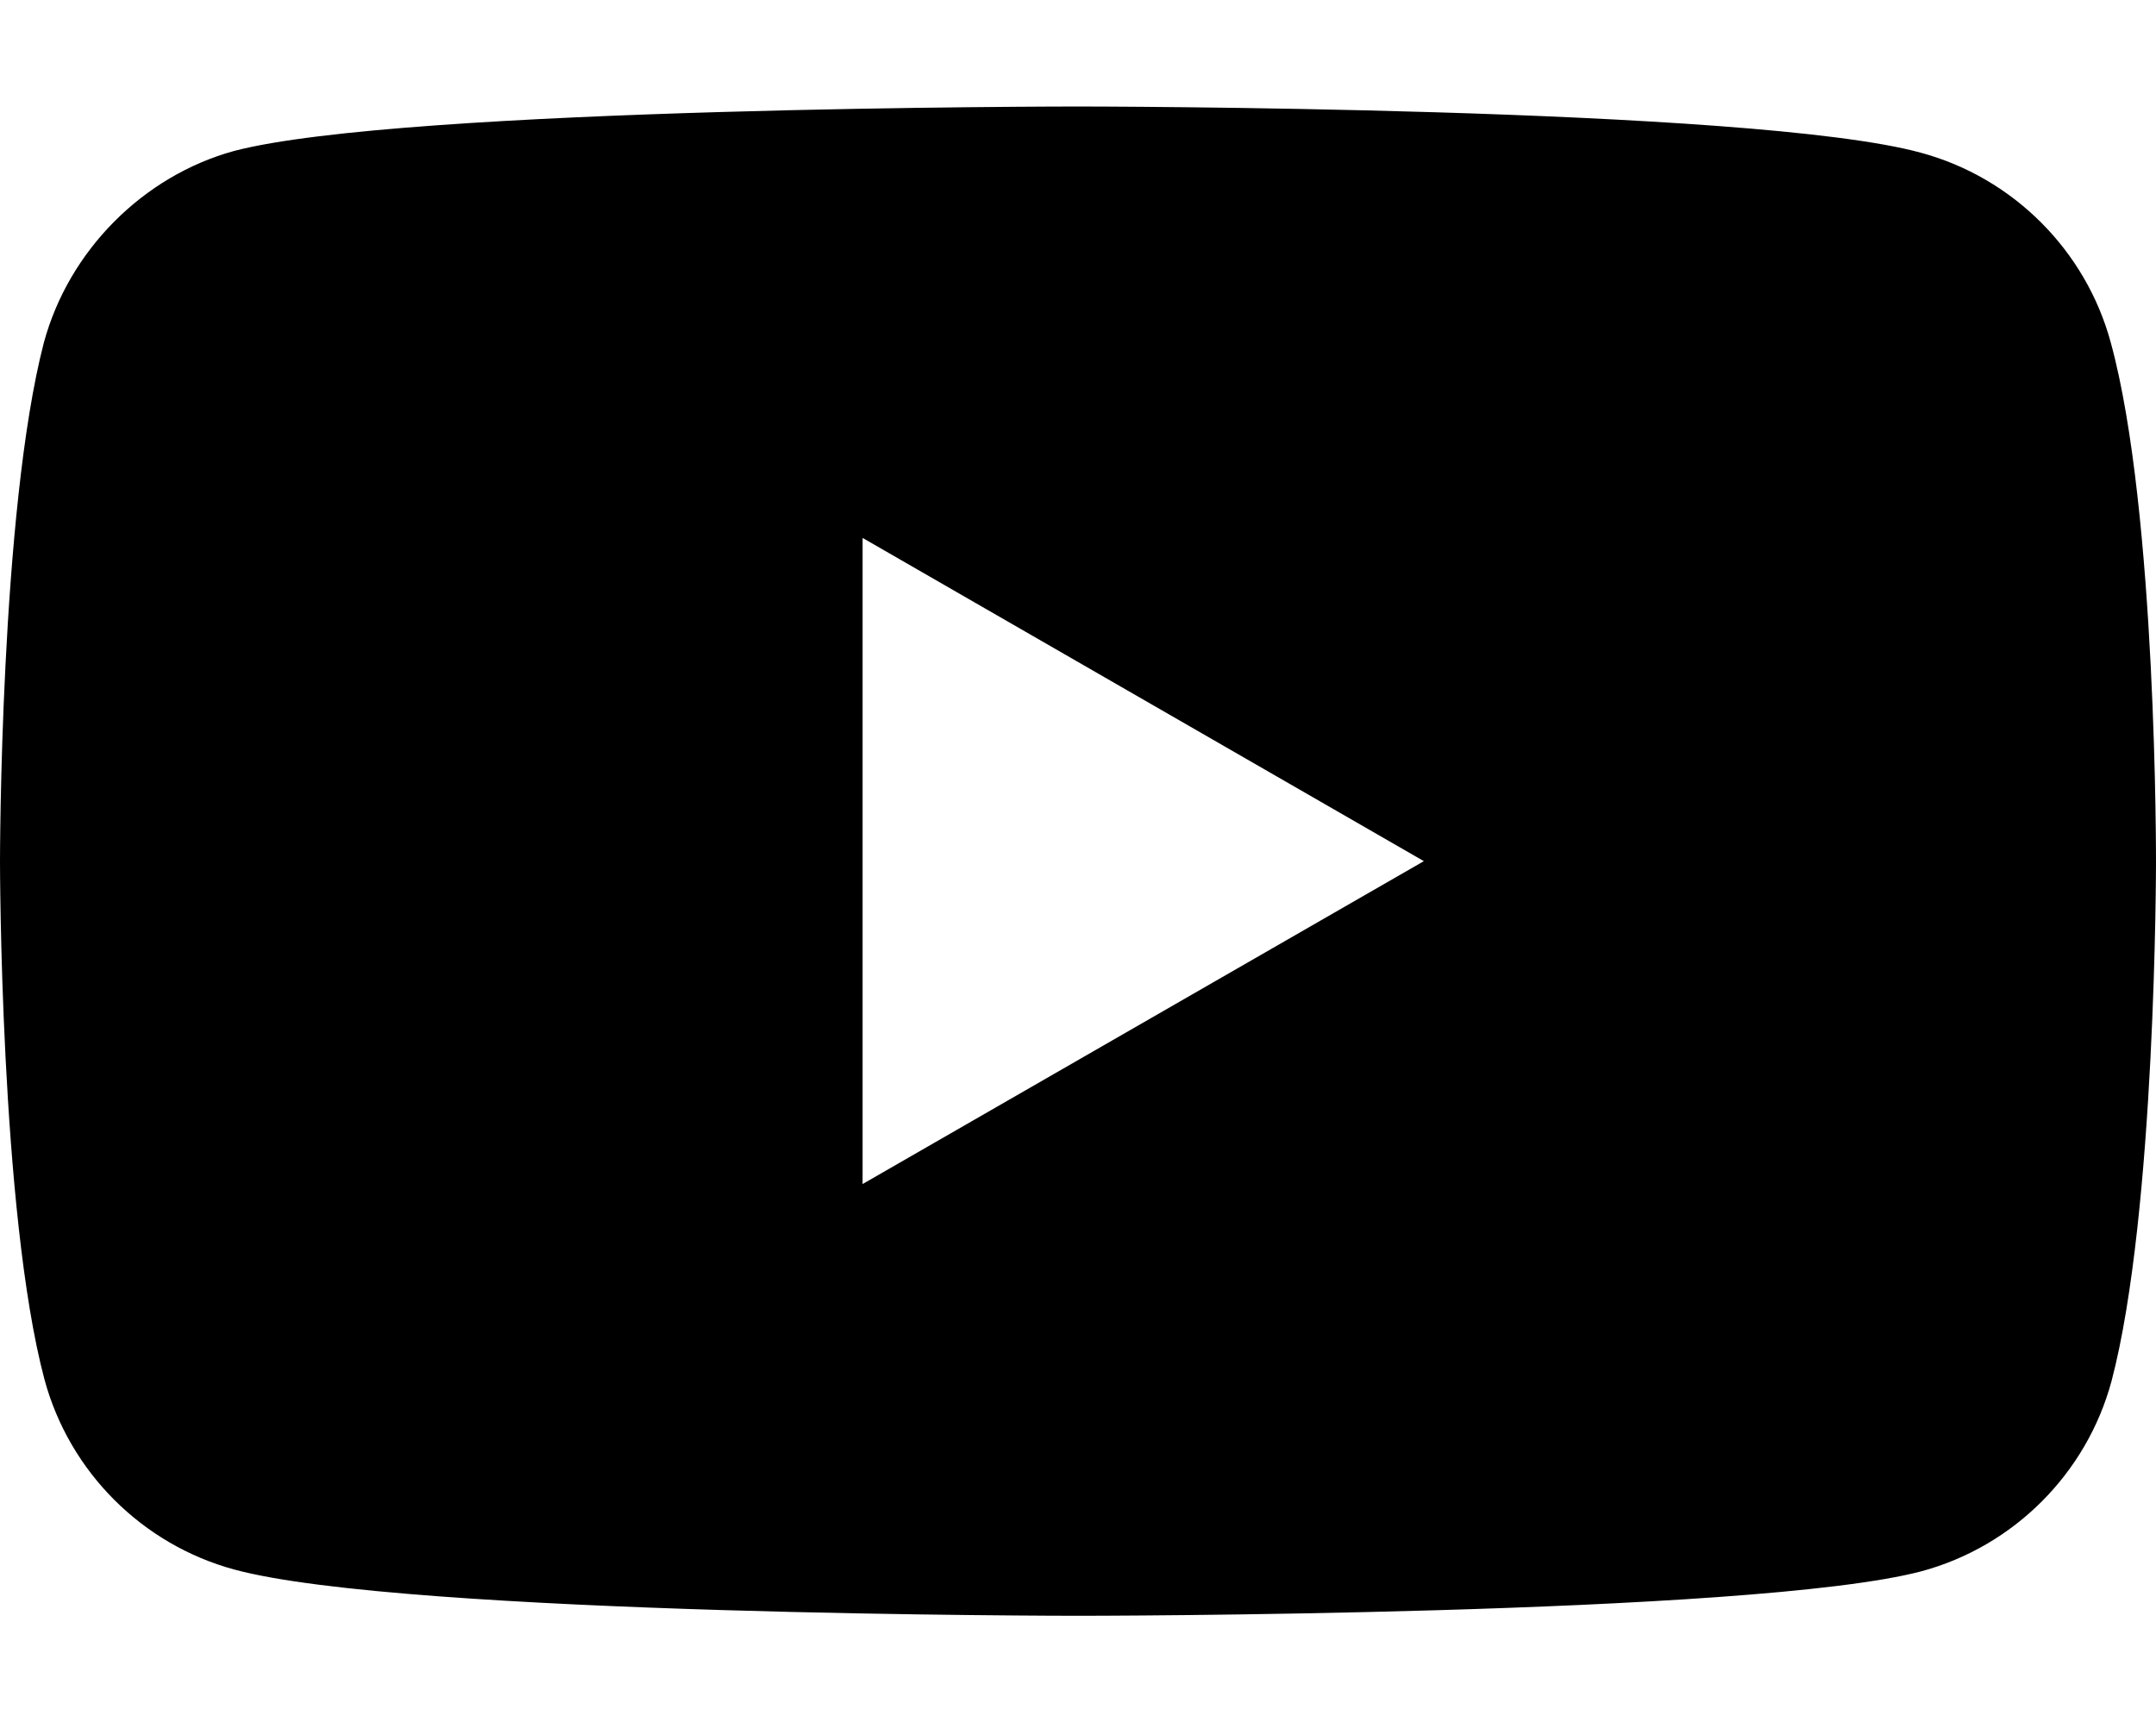 <?xml version="1.0" encoding="UTF-8"?> <!-- Generator: Adobe Illustrator 25.4.0, SVG Export Plug-In . SVG Version: 6.00 Build 0) --> <svg xmlns="http://www.w3.org/2000/svg" xmlns:xlink="http://www.w3.org/1999/xlink" id="Слой_1" x="0px" y="0px" viewBox="0 0 639.6 511" style="enable-background:new 0 0 639.6 511;" xml:space="preserve"> <style type="text/css"> .st0{fill:#0F361A;} </style> <g> <path class="st0" d="M-1966.6,37.4c0,0,52.3-0.2,80,0c11.6,0.1,17.2,14.5,21.1,24.3c15.6,40.1,33.2,79.1,59,113.9 c5.7,7.7,12,15.5,19.5,21.2c10.9,8.3,20.7,7.2,20.4-9.2c-0.6-31.4-1-63.5-2-96.6c-0.4-11.7-7.8-22.6-16.2-33.3 c-9.3-11.8,1-20,20.2-19.6c22.2,0.4,42.5,0,63.2,0c18.2,0,30.7,5.7,30.6,21.5c-0.2,32.5-0.1,65,0,97.6c0,7.8-1.6,17.4,6.6,21.4 c9.6,4.8,16.4-3.4,22.5-9.4c28.7-28.1,49.5-61.9,64.8-98.4c10.9-25.9,26.1-34.3,54.1-34.2c60,0.2,64.9,1.2,33.6,58.5 c-13.9,25.3-29.1,50.4-47.3,72.7c-18.3,22.4-14.4,37.4,5.5,55.3c24.1,21.7,46.2,46,63.3,73.8c12.8,20.7,9.8,30.3-8.7,34.6 c-6,1.4-12.3,1.7-18.5,1.7c-15.1,0-25.2,0-42-0.3c-22.2-0.4-37.9-20.3-53.6-41.9c-13.3-18.3-31.6-33-52.7-42.9 c-16.7-7.9-27.4-4.7-27.5,16.2c0,12.3-1.2,24.7,0.1,36.9c2.5,23.6-9.5,31-30.7,31.7c-73.6,2.4-127.2-34.4-170.2-88.9 c-39.4-49.6-71.3-103.9-90.5-164.8c-0.6-2-7.2-27.1-8.1-29.8C-1973.2,39.3-1966.6,37.4-1966.6,37.4z"></path> </g> <g> <path class="st0" d="M-1139.4,325.1c-20.3,18.9-40,37.5-60.3,55.6c-4.2,3.8-10.1,6.6-15.6,7.9c-8.2,1.9-15.6-1.4-19.8-8.9 c-3.8-6.9-7.2-14.2-9.5-21.7c-12.2-39.5-24.1-79.2-36-118.9c-1.2-4-3.1-6.1-7-7.4c-32-10.8-64.1-21.8-96.1-32.8 c-8.8-3-16.5-7.7-22.2-15.2c-9.1-11.8-8.2-26.1,2.9-36c4.4-3.9,9.7-7.3,15.1-9.6c145.6-62.4,291.3-124.7,437-187 c4.6-2,9.5-3.6,14.3-4.5c21.9-4.1,37.8,10.2,35.1,32.4c-1.8,15-5,29.8-7.9,44.6c-15.3,79.8-30.7,159.6-46,239.4 c-7.5,39-14.9,77.9-22.5,116.9c-4.3,22.1-25.9,35.2-48,29.1c-5.3-1.5-10.5-4.1-14.9-7.4c-31.3-24.1-62.4-48.5-93.6-72.8 C-1135.8,327.6-1137.4,326.5-1139.4,325.1z M-997.2,31.3c-0.3-0.3-0.6-0.7-0.9-1c-1.8,1.3-3.7,2.5-5.5,3.9 c-84.4,62.4-168.8,124.8-253.3,187c-3.7,2.7-4,5.1-2.8,9.1c10.5,34.6,20.8,69.2,31.2,103.9c0.5,1.7,1.3,3.4,2.4,6.3 c1.2-2.9,1.9-4.6,2.6-6.3c10.1-26.8,20-53.6,30.2-80.4c1.3-3.3,3.1-6.7,5.5-9.4c43.6-48.9,87.3-97.6,130.9-146.4 C-1036.9,75.8-1017.1,53.5-997.2,31.3z"></path> </g> <path d="M626.2,101.7c-7.4-27.4-29-49-56.4-56.4c-50-13.7-250.2-13.7-250.2-13.7s-200.1,0-250.2,13.2c-26.9,7.4-49,29.5-56.4,56.9 C0,151.7,0,255.5,0,255.5s0,104.3,13.2,153.8c7.4,27.4,29,49,56.4,56.4c50.6,13.7,250.2,13.7,250.2,13.7s200.1,0,250.2-13.2 c27.4-7.4,49-29,56.4-56.4c13.2-50,13.2-153.8,13.2-153.8S639.9,151.7,626.2,101.7z M255.9,351.3V159.6l166.5,95.9L255.9,351.3z"></path> </svg> 